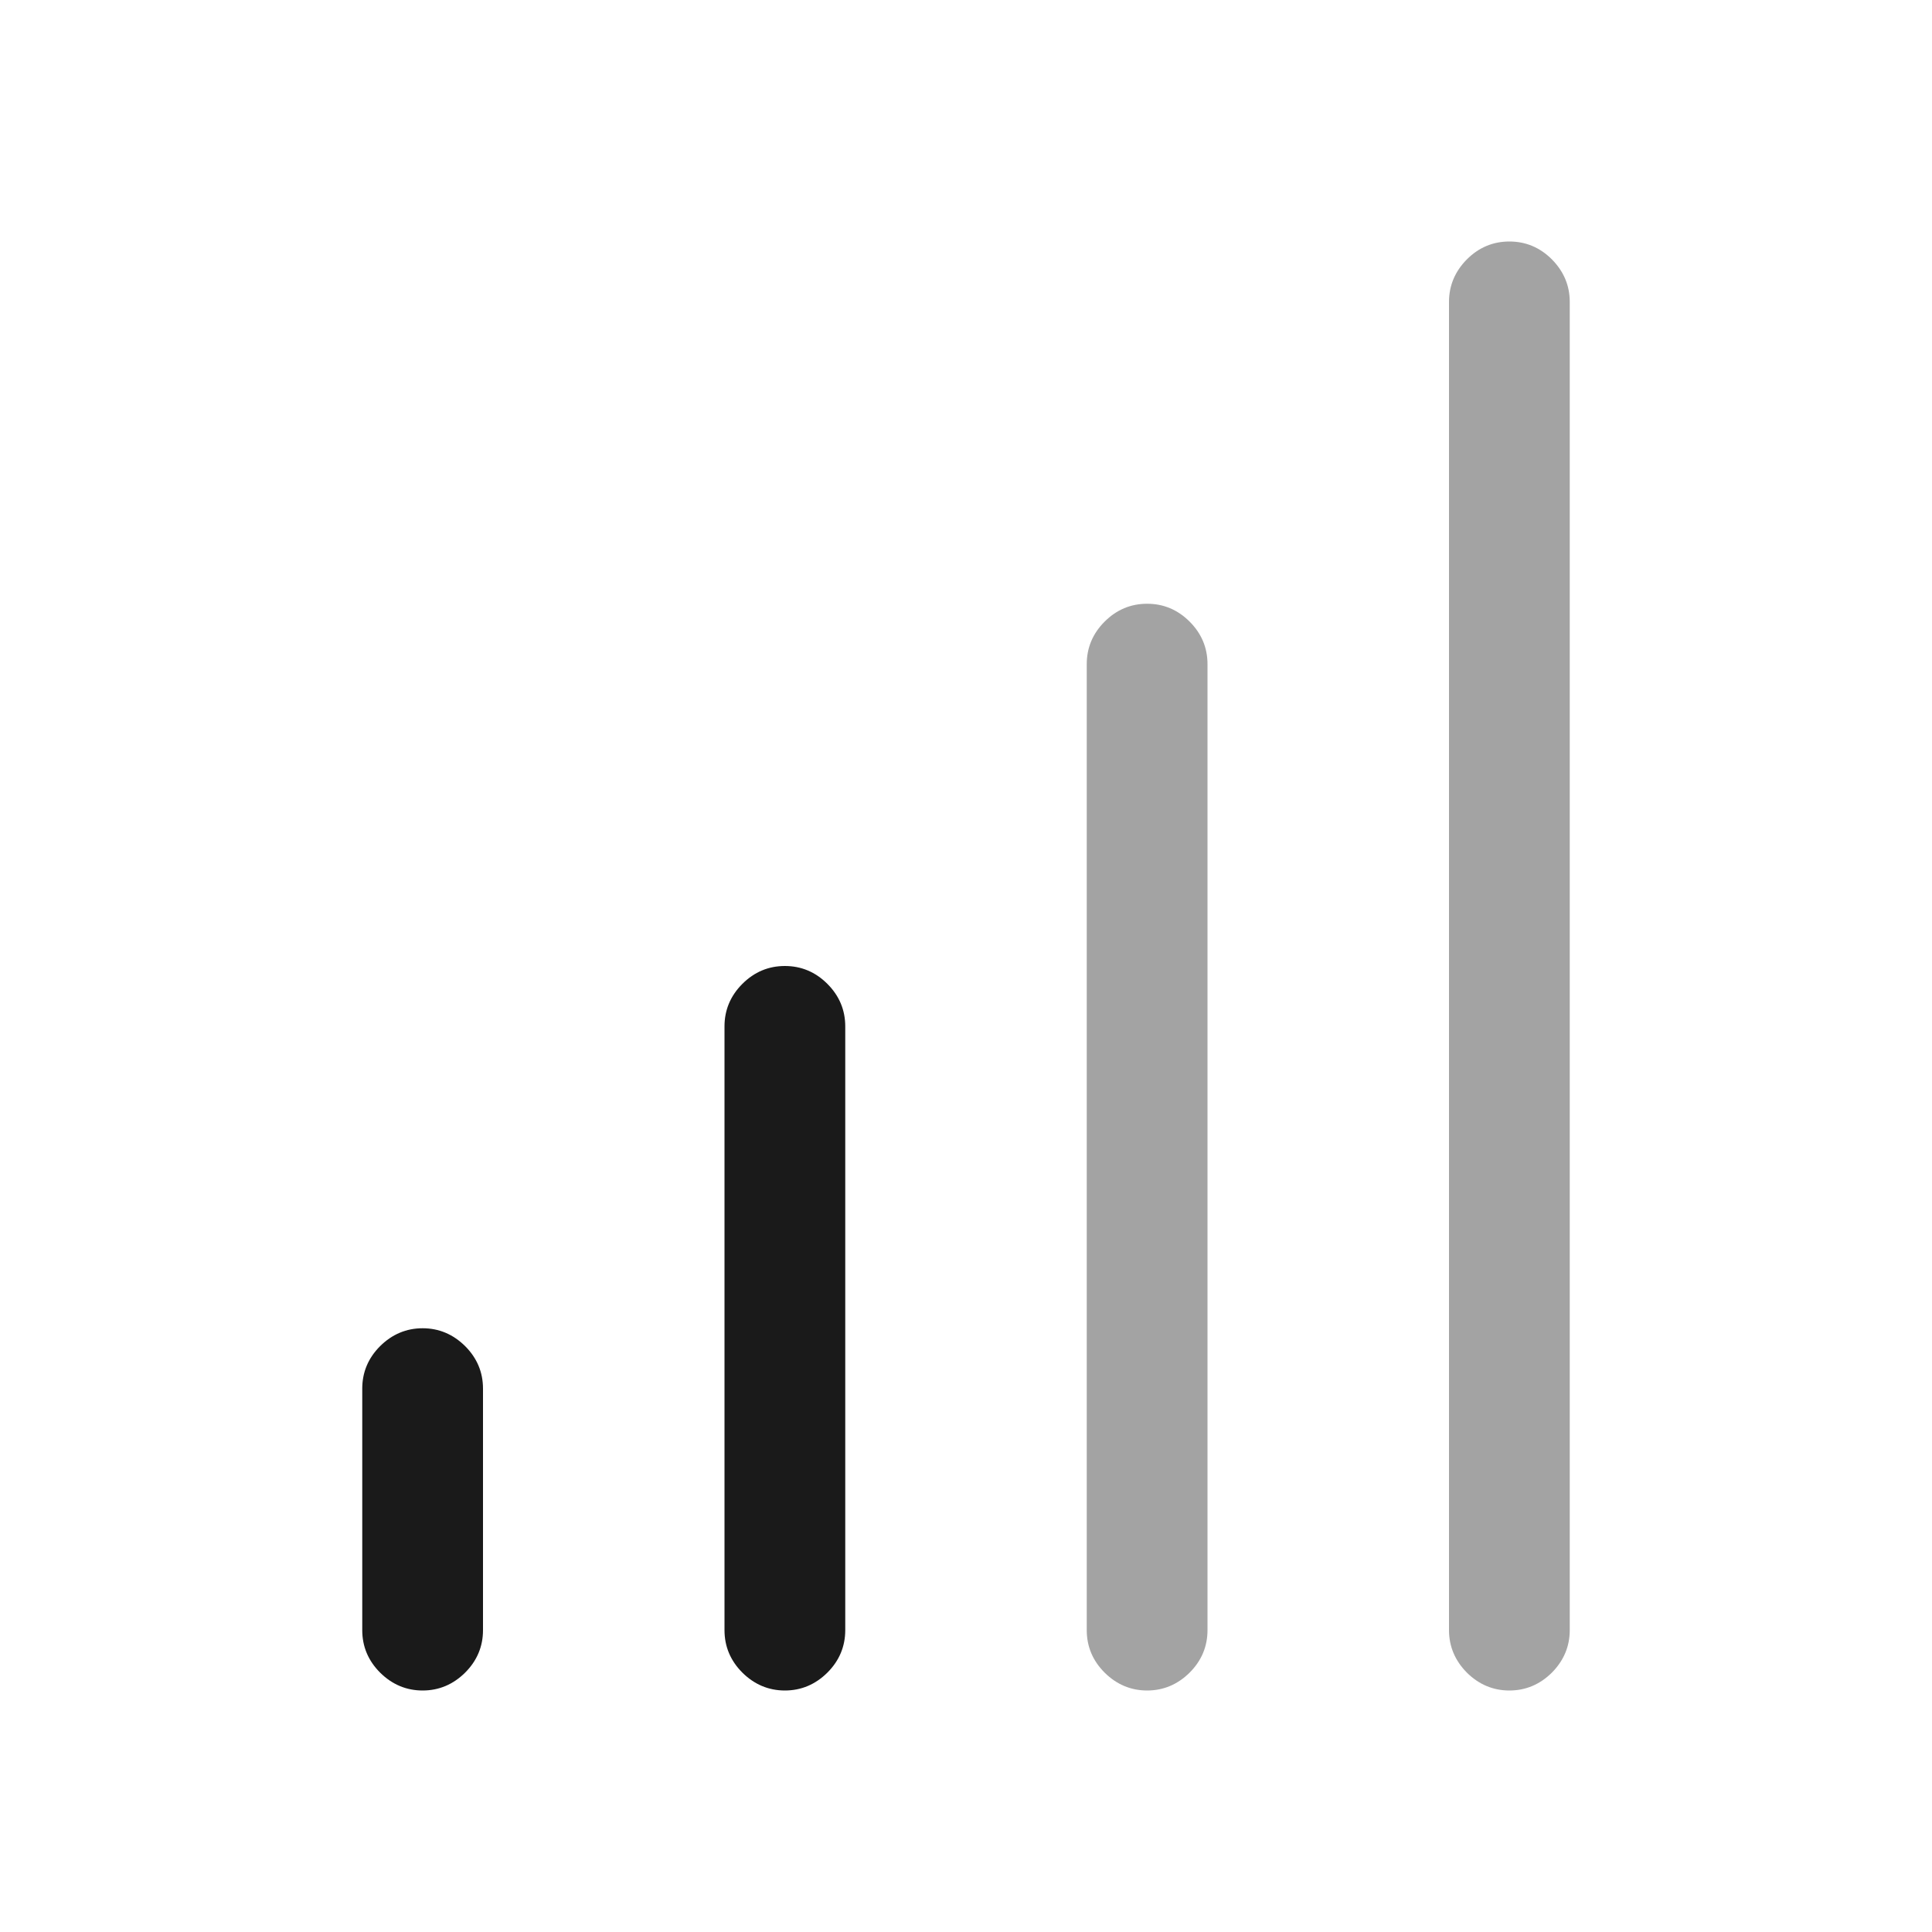 <svg viewBox="0 0 16 16" fill="none" xmlns="http://www.w3.org/2000/svg">
<path d="M6.5 8C6.635 8 6.753 8.049 6.852 8.148C6.951 8.247 7 8.365 7 8.5V13.5C7 13.635 6.951 13.753 6.852 13.852C6.753 13.95 6.635 14 6.5 14C6.365 14 6.247 13.95 6.148 13.852C6.049 13.753 6 13.635 6 13.5V8.5C6 8.365 6.049 8.247 6.148 8.148C6.247 8.049 6.365 8 6.5 8ZM3.5 11C3.635 11 3.753 11.05 3.852 11.148C3.951 11.247 4 11.365 4 11.5V13.5C4 13.635 3.951 13.753 3.852 13.852C3.753 13.95 3.635 14 3.5 14C3.365 14 3.247 13.95 3.148 13.852C3.049 13.753 3 13.635 3 13.5V11.5C3 11.365 3.049 11.247 3.148 11.148C3.247 11.05 3.365 11 3.5 11Z" fill="black" fill-opacity="0.896"/>
<path d="M12.852 2.148C12.753 2.049 12.635 2 12.5 2C12.365 2 12.247 2.049 12.148 2.148C12.05 2.247 12 2.365 12 2.5V13.5C12 13.635 12.05 13.753 12.148 13.852C12.247 13.95 12.365 14 12.5 14C12.635 14 12.753 13.95 12.852 13.852C12.95 13.753 13 13.635 13 13.5V2.5C13 2.365 12.95 2.247 12.852 2.148Z" fill="black" fill-opacity="0.361"/>
<path d="M9.852 5.148C9.753 5.049 9.635 5 9.5 5C9.365 5 9.247 5.049 9.148 5.148C9.049 5.247 9 5.365 9 5.5V13.5C9 13.635 9.049 13.753 9.148 13.852C9.247 13.95 9.365 14 9.5 14C9.635 14 9.753 13.95 9.852 13.852C9.951 13.753 10 13.635 10 13.5V5.5C10 5.365 9.951 5.247 9.852 5.148Z" fill="black" fill-opacity="0.361"/>
</svg>
